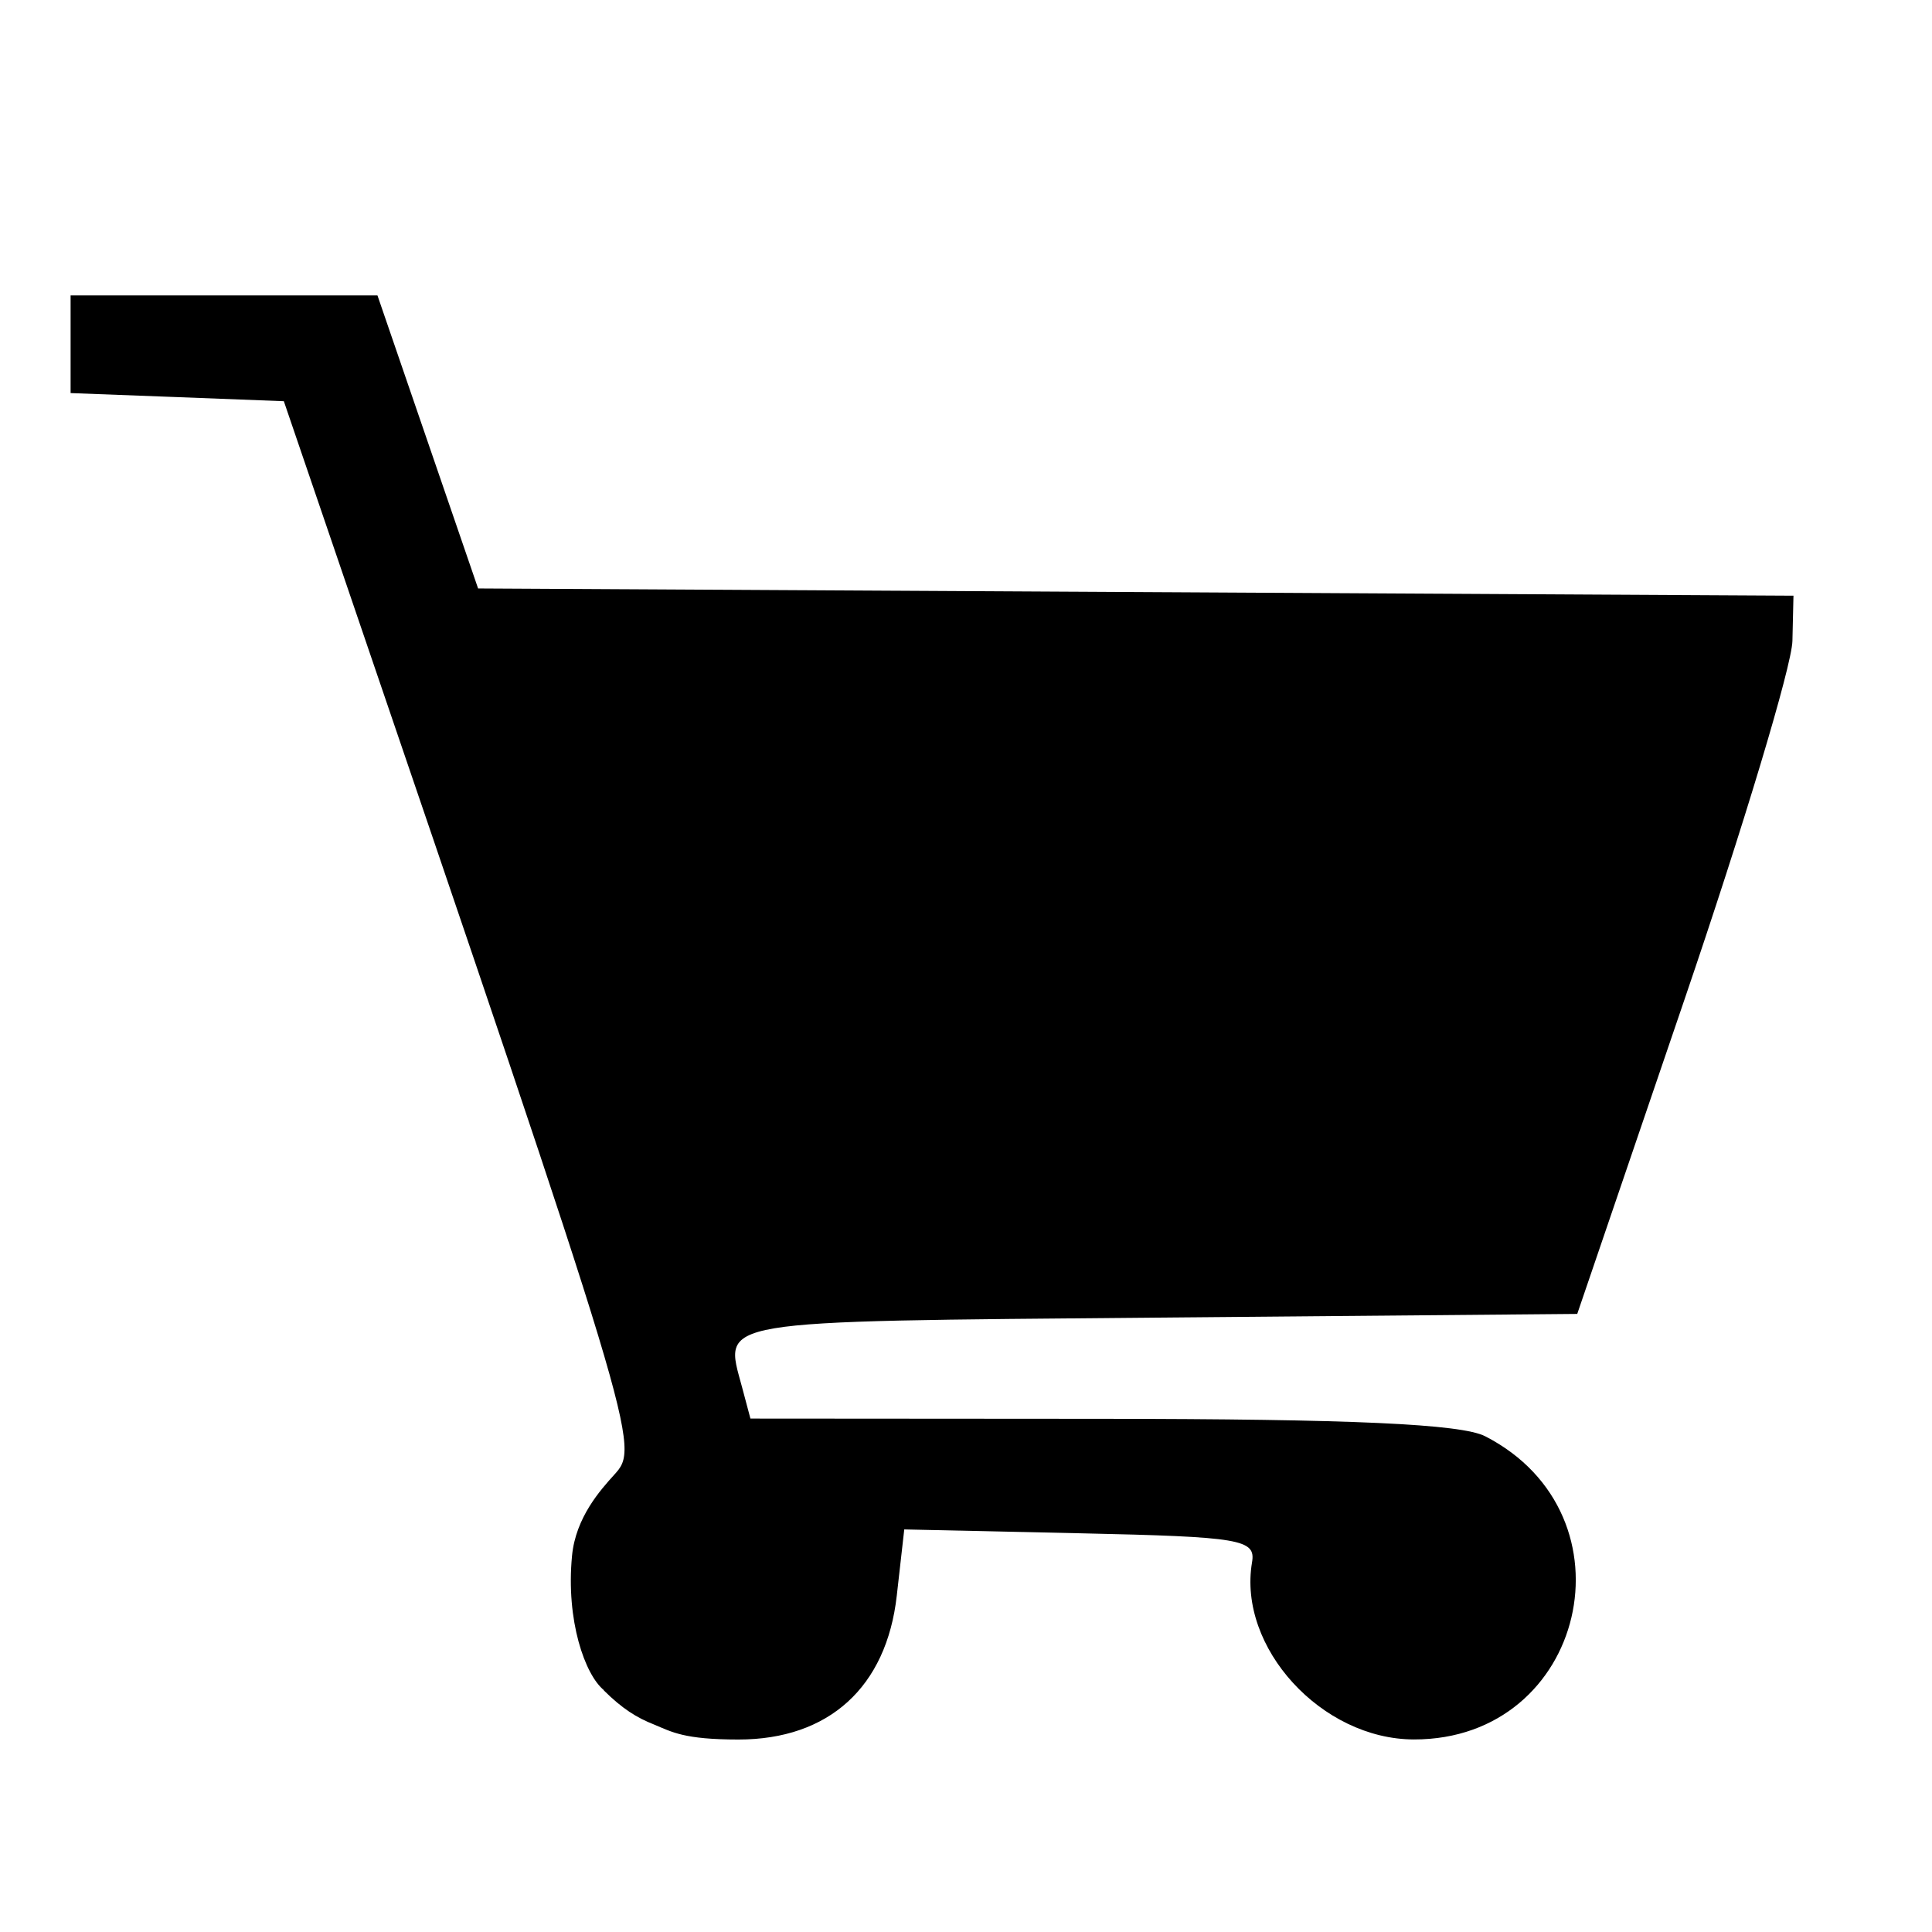 <?xml version="1.0" encoding="UTF-8" standalone="no"?>
<svg
   width="24"
   height="24"
   viewBox="0 0 24 24"
   version="1.1"
   id="svg1"
   sodipodi:docname="cart.svg"
   xml:space="preserve"
   inkscape:version="1.4.2 (f4327f4, 2025-05-13)"
   xmlns:inkscape="http://www.inkscape.org/namespaces/inkscape"
   xmlns:sodipodi="http://sodipodi.sourceforge.net/DTD/sodipodi-0.dtd"
   xmlns="http://www.w3.org/2000/svg"
   xmlns:svg="http://www.w3.org/2000/svg"><defs
     id="defs1" /><sodipodi:namedview
     id="namedview1"
     pagecolor="#ffffff"
     bordercolor="#000000"
     borderopacity="0.25"
     inkscape:showpageshadow="2"
     inkscape:pageopacity="0.0"
     inkscape:pagecheckerboard="0"
     inkscape:deskcolor="#d1d1d1"
     inkscape:zoom="9.3544335"
     inkscape:cx="10.583217"
     inkscape:cy="11.491877"
     inkscape:window-width="1600"
     inkscape:window-height="837"
     inkscape:window-x="-8"
     inkscape:window-y="-8"
     inkscape:window-maximized="1"
     inkscape:current-layer="svg1" /><path
     style="fill:#000000;stroke-width:0.173"
     d="M 7.502,20.996 C 7.268,20.806 7.028,20.133 7.106,19.326 7.152,18.848 7.461,18.507 7.63,18.32 7.954,17.963 7.941,17.92 4.13,6.753 L 3.526,4.984 2.201,4.933 0.877,4.883 V 4.277 3.67 h 1.906 1.906 l 0.625,1.82 0.625,1.82 8.17,0.045 8.17,0.045 -0.013,0.562 c -0.007,0.309 -0.611,2.316 -1.343,4.461 l -1.33,3.899 -5.242,0.046 c -5.549,0.049 -5.36,0.017 -5.133,0.864 l 0.104,0.39 4.356,0.003 c 3.112,0.002 4.475,0.064 4.772,0.217 1.903,0.978 1.247,3.769 -0.885,3.766 -1.148,-0.001 -2.191,-1.142 -2.012,-2.199 0.049,-0.287 -0.133,-0.318 -2.133,-0.362 l -2.187,-0.048 -0.093,0.823 c -0.128,1.137 -0.844,1.787 -1.967,1.787 -0.678,0 -0.826,-0.094 -1.05,-0.187 -0.212,-0.084 -0.39,-0.193 -0.623,-0.424 z"
     id="path2"
     sodipodi:nodetypes="csssccccccccccccsccscccccccsscc" /></svg>
